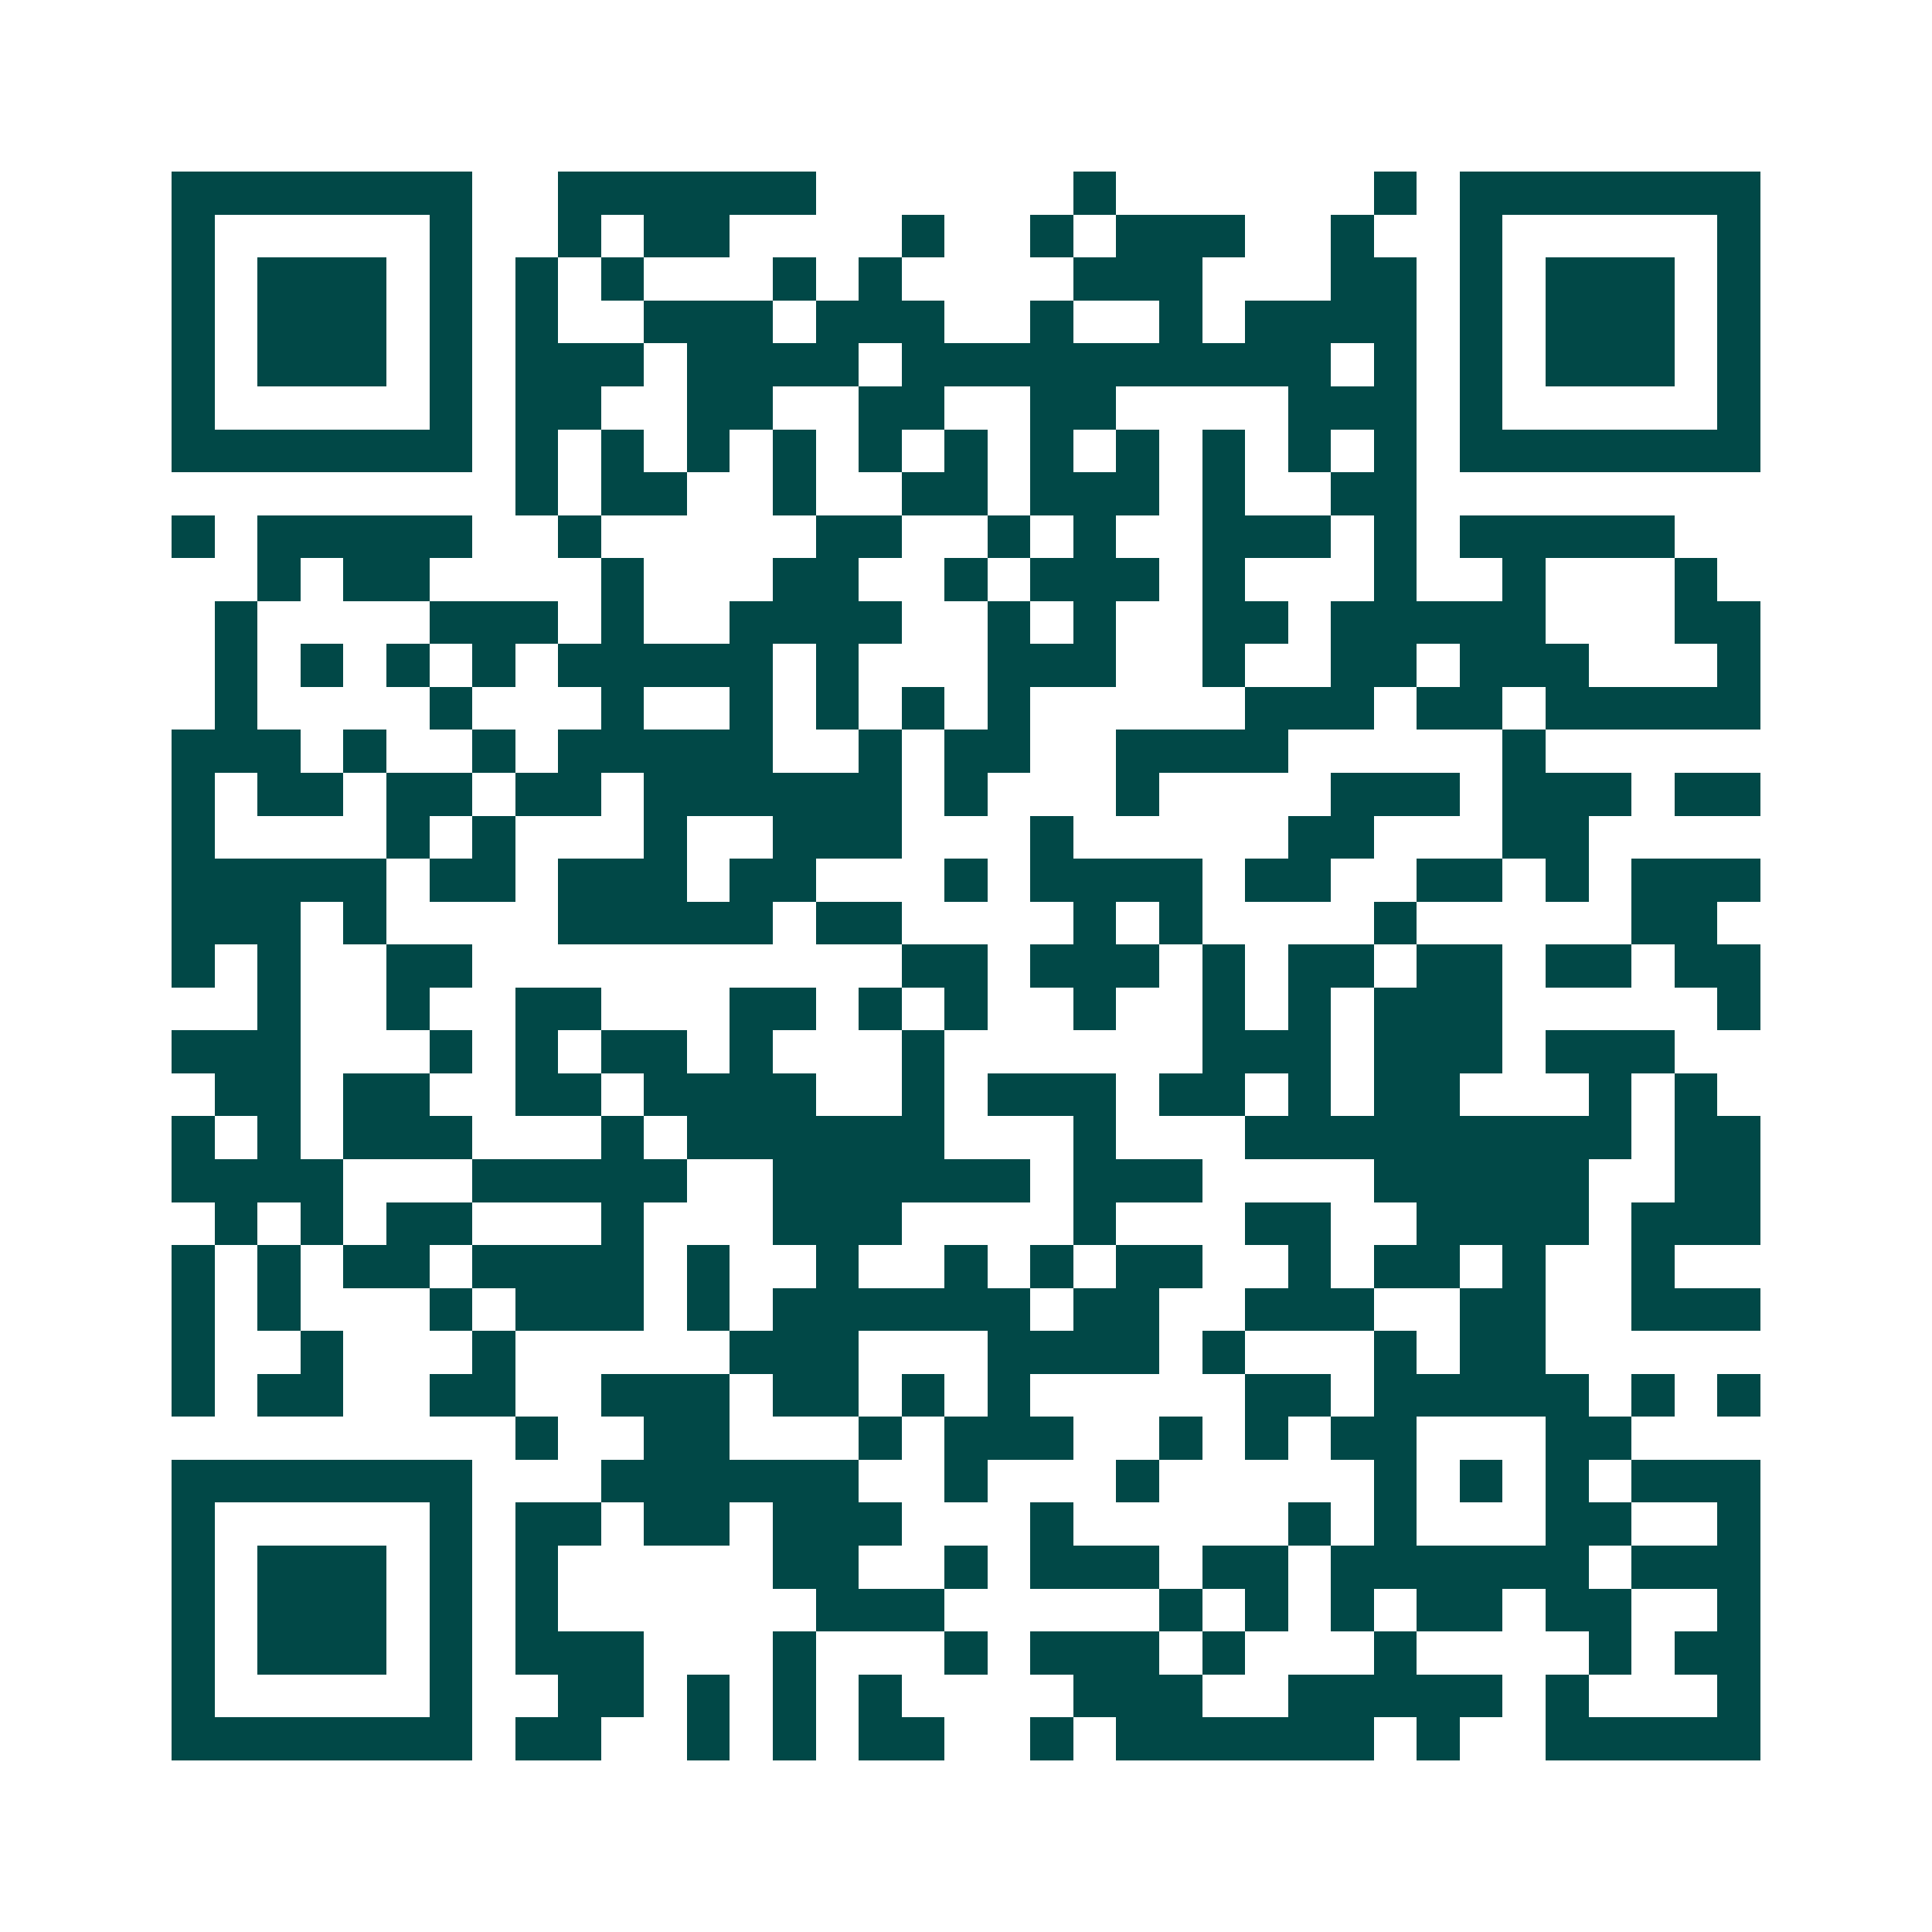 <svg xmlns="http://www.w3.org/2000/svg" width="200" height="200" viewBox="0 0 45 45" shape-rendering="crispEdges"><path fill="#ffffff" d="M0 0h45v45H0z"/><path stroke="#014847" d="M4 4.5h7m2 0h6m6 0h1m6 0h1m1 0h7M4 5.5h1m5 0h1m2 0h1m1 0h2m4 0h1m2 0h1m1 0h3m2 0h1m2 0h1m5 0h1M4 6.5h1m1 0h3m1 0h1m1 0h1m1 0h1m3 0h1m1 0h1m4 0h3m3 0h2m1 0h1m1 0h3m1 0h1M4 7.5h1m1 0h3m1 0h1m1 0h1m2 0h3m1 0h3m2 0h1m2 0h1m1 0h4m1 0h1m1 0h3m1 0h1M4 8.5h1m1 0h3m1 0h1m1 0h3m1 0h4m1 0h10m1 0h1m1 0h1m1 0h3m1 0h1M4 9.5h1m5 0h1m1 0h2m2 0h2m2 0h2m2 0h2m4 0h3m1 0h1m5 0h1M4 10.5h7m1 0h1m1 0h1m1 0h1m1 0h1m1 0h1m1 0h1m1 0h1m1 0h1m1 0h1m1 0h1m1 0h1m1 0h7M12 11.5h1m1 0h2m2 0h1m2 0h2m1 0h3m1 0h1m2 0h2M4 12.5h1m1 0h5m2 0h1m5 0h2m2 0h1m1 0h1m2 0h3m1 0h1m1 0h5M6 13.5h1m1 0h2m4 0h1m3 0h2m2 0h1m1 0h3m1 0h1m3 0h1m2 0h1m3 0h1M5 14.5h1m4 0h3m1 0h1m2 0h4m2 0h1m1 0h1m2 0h2m1 0h5m3 0h2M5 15.5h1m1 0h1m1 0h1m1 0h1m1 0h5m1 0h1m3 0h3m2 0h1m2 0h2m1 0h3m3 0h1M5 16.5h1m4 0h1m3 0h1m2 0h1m1 0h1m1 0h1m1 0h1m5 0h3m1 0h2m1 0h5M4 17.5h3m1 0h1m2 0h1m1 0h5m2 0h1m1 0h2m2 0h4m5 0h1M4 18.5h1m1 0h2m1 0h2m1 0h2m1 0h6m1 0h1m3 0h1m4 0h3m1 0h3m1 0h2M4 19.5h1m4 0h1m1 0h1m3 0h1m2 0h3m3 0h1m5 0h2m3 0h2M4 20.5h5m1 0h2m1 0h3m1 0h2m3 0h1m1 0h4m1 0h2m2 0h2m1 0h1m1 0h3M4 21.5h3m1 0h1m4 0h5m1 0h2m4 0h1m1 0h1m4 0h1m5 0h2M4 22.5h1m1 0h1m2 0h2m10 0h2m1 0h3m1 0h1m1 0h2m1 0h2m1 0h2m1 0h2M6 23.5h1m2 0h1m2 0h2m3 0h2m1 0h1m1 0h1m2 0h1m2 0h1m1 0h1m1 0h3m5 0h1M4 24.5h3m3 0h1m1 0h1m1 0h2m1 0h1m3 0h1m6 0h3m1 0h3m1 0h3M5 25.5h2m1 0h2m2 0h2m1 0h4m2 0h1m1 0h3m1 0h2m1 0h1m1 0h2m3 0h1m1 0h1M4 26.5h1m1 0h1m1 0h3m3 0h1m1 0h6m3 0h1m3 0h9m1 0h2M4 27.5h4m3 0h5m2 0h6m1 0h3m4 0h5m2 0h2M5 28.5h1m1 0h1m1 0h2m3 0h1m3 0h3m4 0h1m3 0h2m2 0h4m1 0h3M4 29.5h1m1 0h1m1 0h2m1 0h4m1 0h1m2 0h1m2 0h1m1 0h1m1 0h2m2 0h1m1 0h2m1 0h1m2 0h1M4 30.5h1m1 0h1m3 0h1m1 0h3m1 0h1m1 0h6m1 0h2m2 0h3m2 0h2m2 0h3M4 31.5h1m2 0h1m3 0h1m5 0h3m3 0h4m1 0h1m3 0h1m1 0h2M4 32.5h1m1 0h2m2 0h2m2 0h3m1 0h2m1 0h1m1 0h1m5 0h2m1 0h5m1 0h1m1 0h1M12 33.5h1m2 0h2m3 0h1m1 0h3m2 0h1m1 0h1m1 0h2m3 0h2M4 34.5h7m3 0h6m2 0h1m3 0h1m5 0h1m1 0h1m1 0h1m1 0h3M4 35.5h1m5 0h1m1 0h2m1 0h2m1 0h3m3 0h1m5 0h1m1 0h1m3 0h2m2 0h1M4 36.5h1m1 0h3m1 0h1m1 0h1m5 0h2m2 0h1m1 0h3m1 0h2m1 0h6m1 0h3M4 37.5h1m1 0h3m1 0h1m1 0h1m6 0h3m5 0h1m1 0h1m1 0h1m1 0h2m1 0h2m2 0h1M4 38.5h1m1 0h3m1 0h1m1 0h3m3 0h1m3 0h1m1 0h3m1 0h1m3 0h1m4 0h1m1 0h2M4 39.5h1m5 0h1m2 0h2m1 0h1m1 0h1m1 0h1m4 0h3m2 0h5m1 0h1m3 0h1M4 40.5h7m1 0h2m2 0h1m1 0h1m1 0h2m2 0h1m1 0h6m1 0h1m2 0h5"/></svg>
